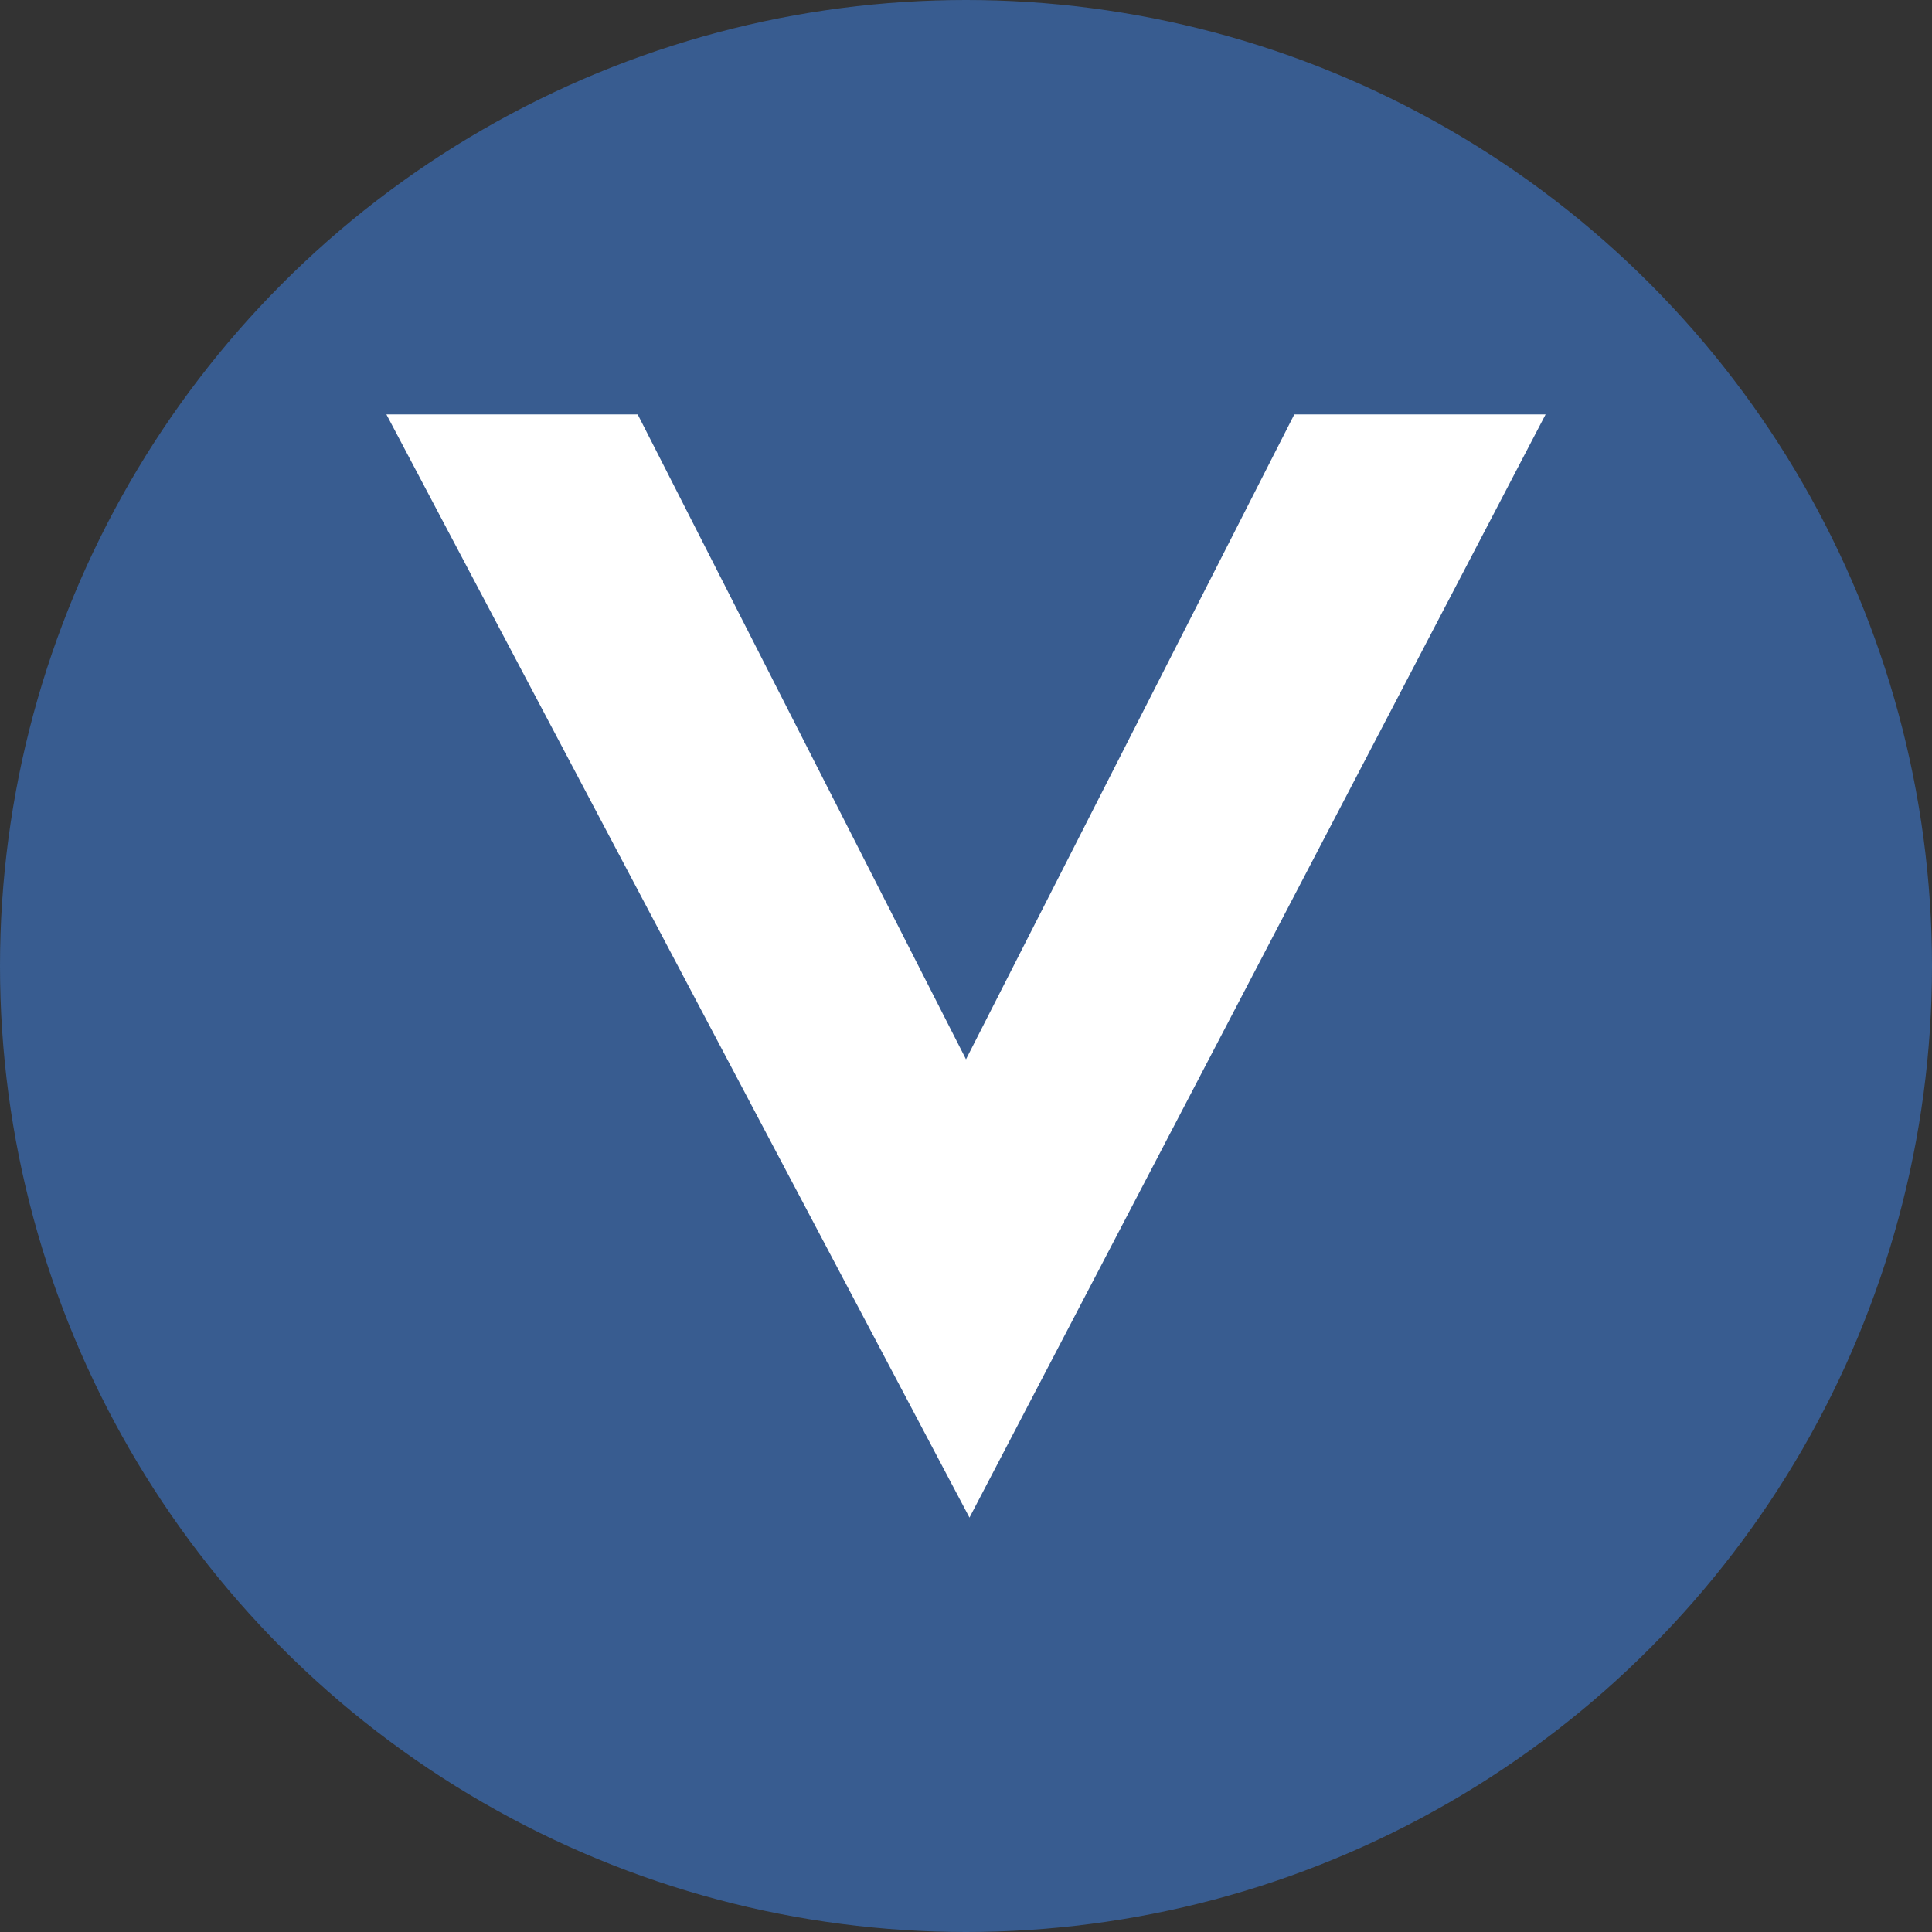 <?xml version='1.0' encoding='utf-8'?>
<svg xmlns="http://www.w3.org/2000/svg" id="Layer_1" data-name="Layer 1" viewBox="0 0 300 300" width="300" height="300"><rect x="0" y="0" width="300" height="300" fill="#333333" stroke="none"/><defs><clipPath id="bz_circular_clip"><circle cx="150.0" cy="150.0" r="150.0" /></clipPath></defs><g clip-path="url(#bz_circular_clip)"><rect x="-1.5" y="-1.5" width="303" height="303" fill="#385c90" /><polygon points="200.98 64.35 240 64.35 150.54 235.65 60 64.35 99.02 64.35 150 164.49 200.98 64.35" fill="#fff" fill-rule="evenodd" /></g></svg>